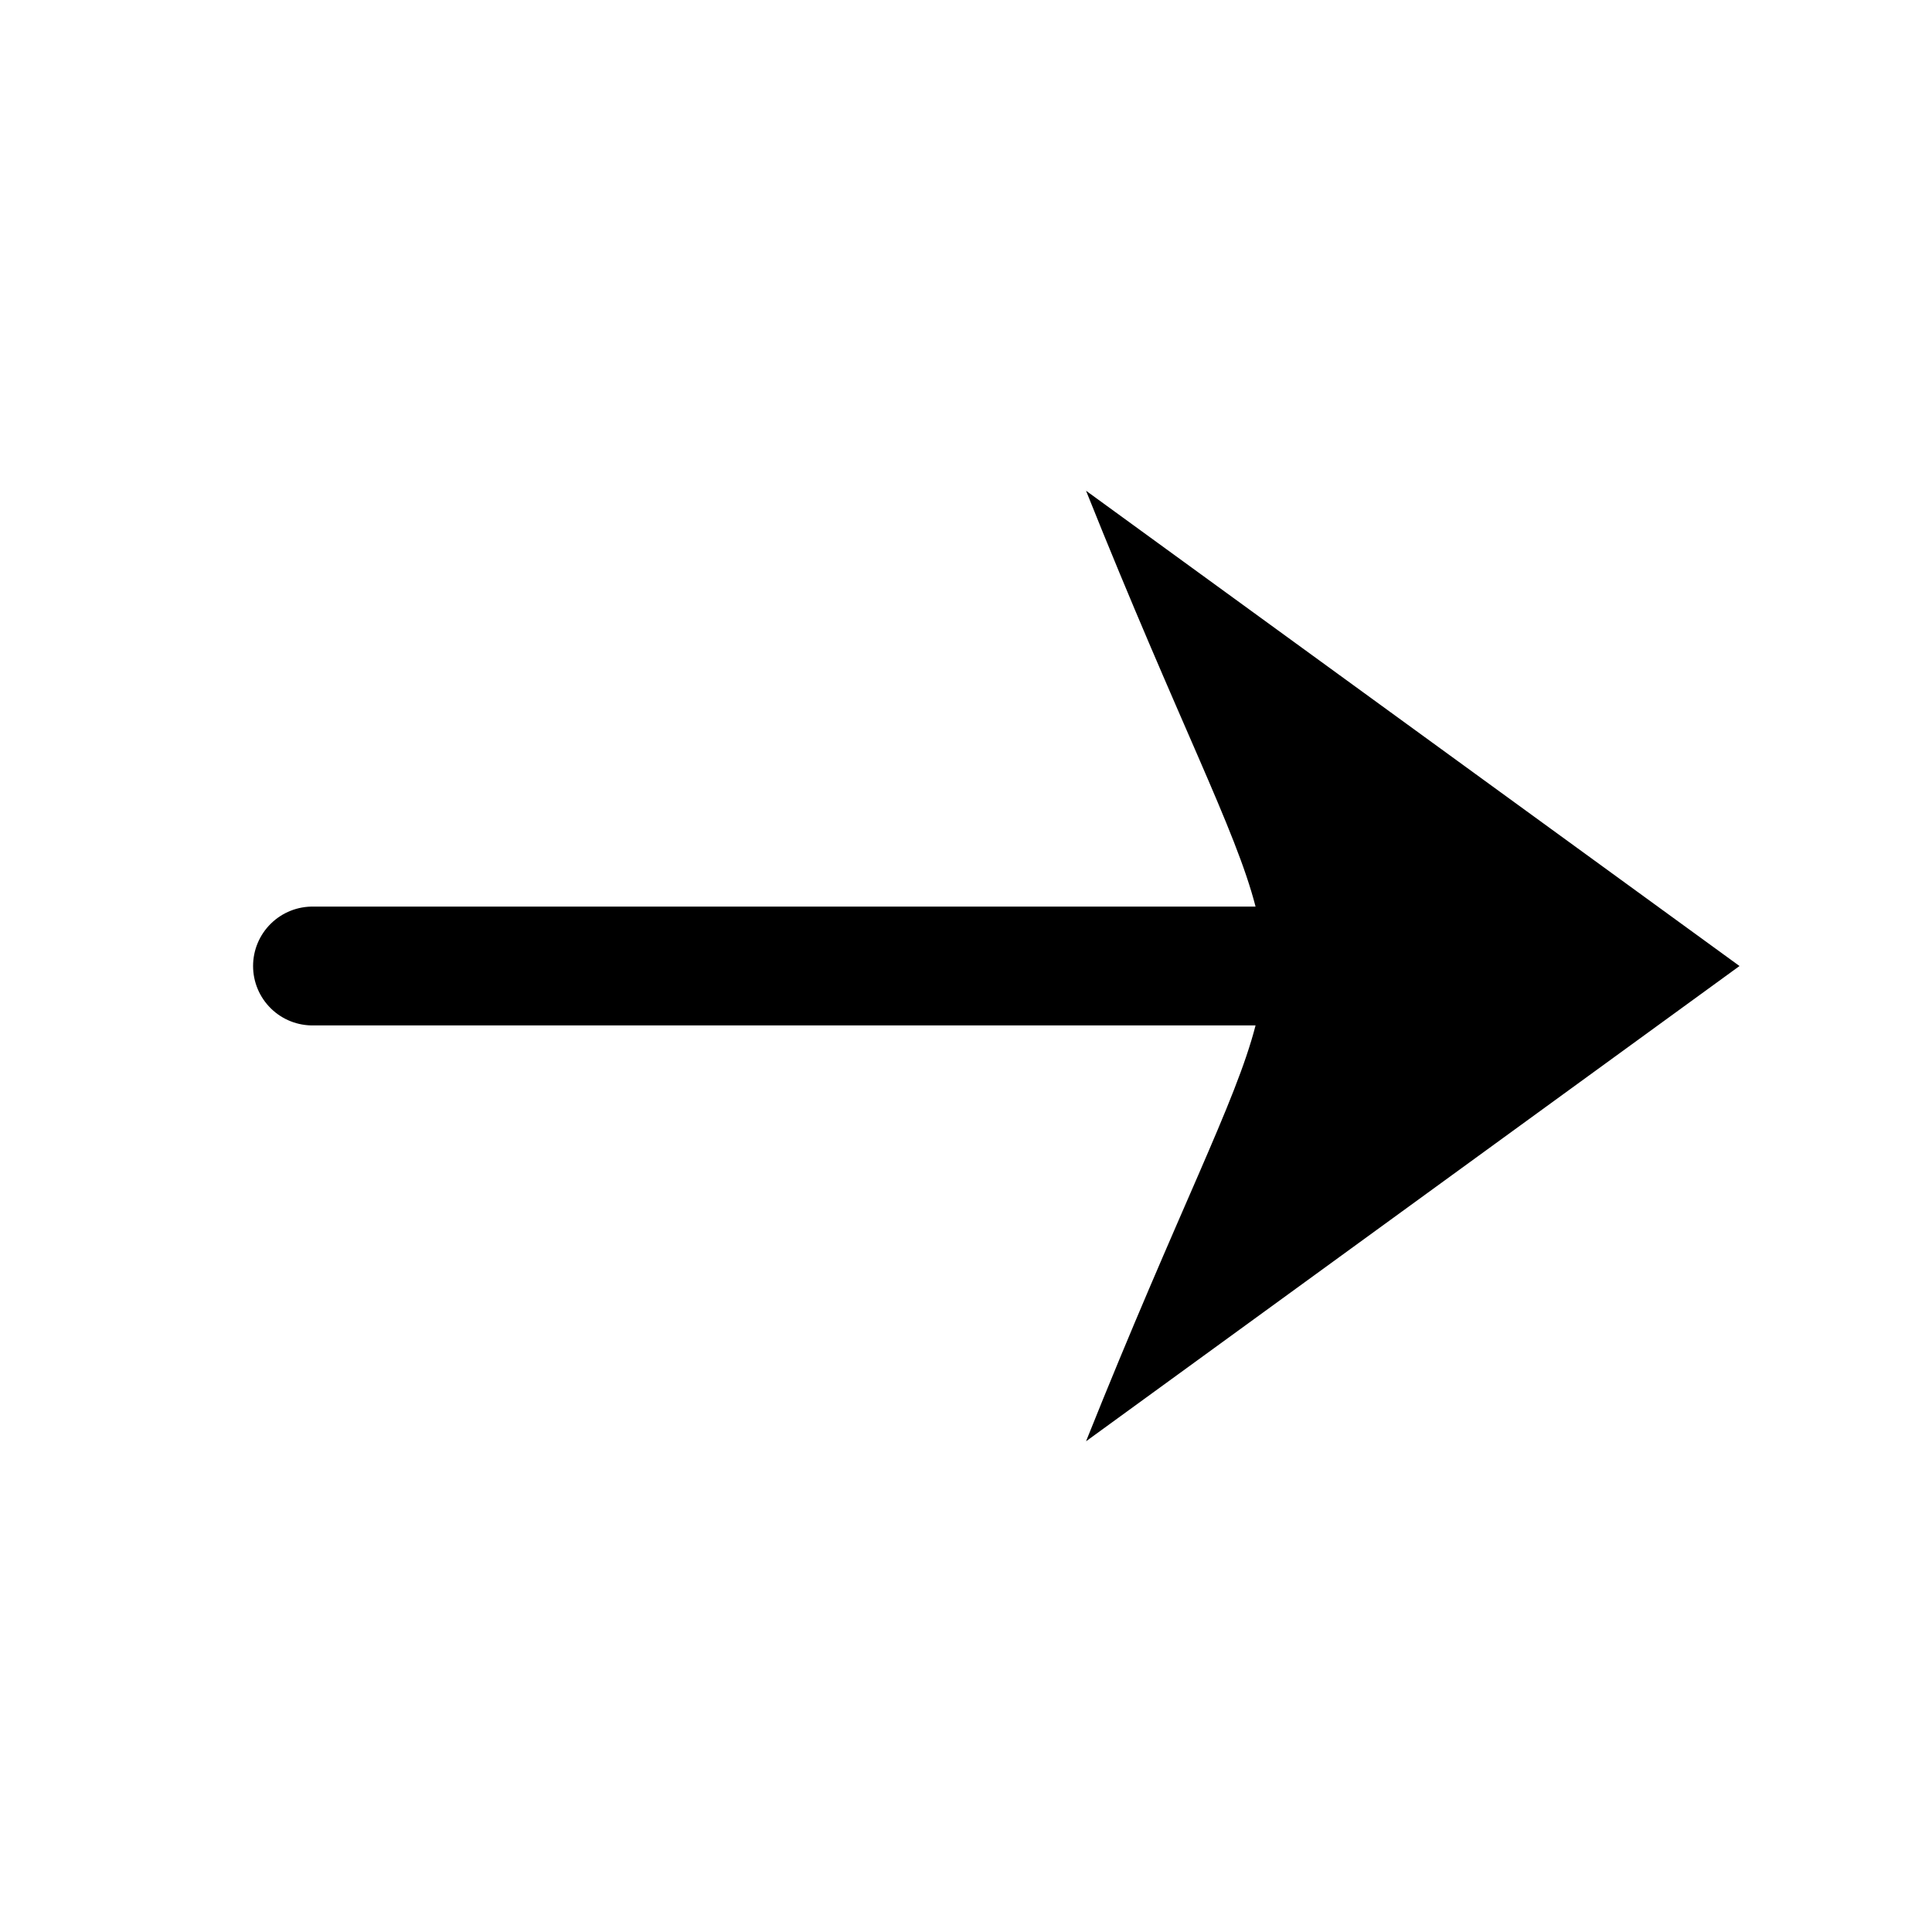 <?xml version="1.0" encoding="UTF-8"?>
<!-- The Best Svg Icon site in the world: iconSvg.co, Visit us! https://iconsvg.co -->
<svg fill="#000000" width="800px" height="800px" version="1.1" viewBox="144 144 512 512" xmlns="http://www.w3.org/2000/svg">
 <path d="m431.81 274.05c24.773 61.93 39.645 89.656 44.926 110.21h-249.57c-4.238-0.094-8.332 1.523-11.359 4.488-3.031 2.961-4.738 7.019-4.738 11.258s1.707 8.297 4.738 11.258c3.027 2.965 7.121 4.578 11.359 4.484h249.57c-5.281 20.551-20.148 48.27-44.926 110.21l173.18-125.95z"/>
</svg>